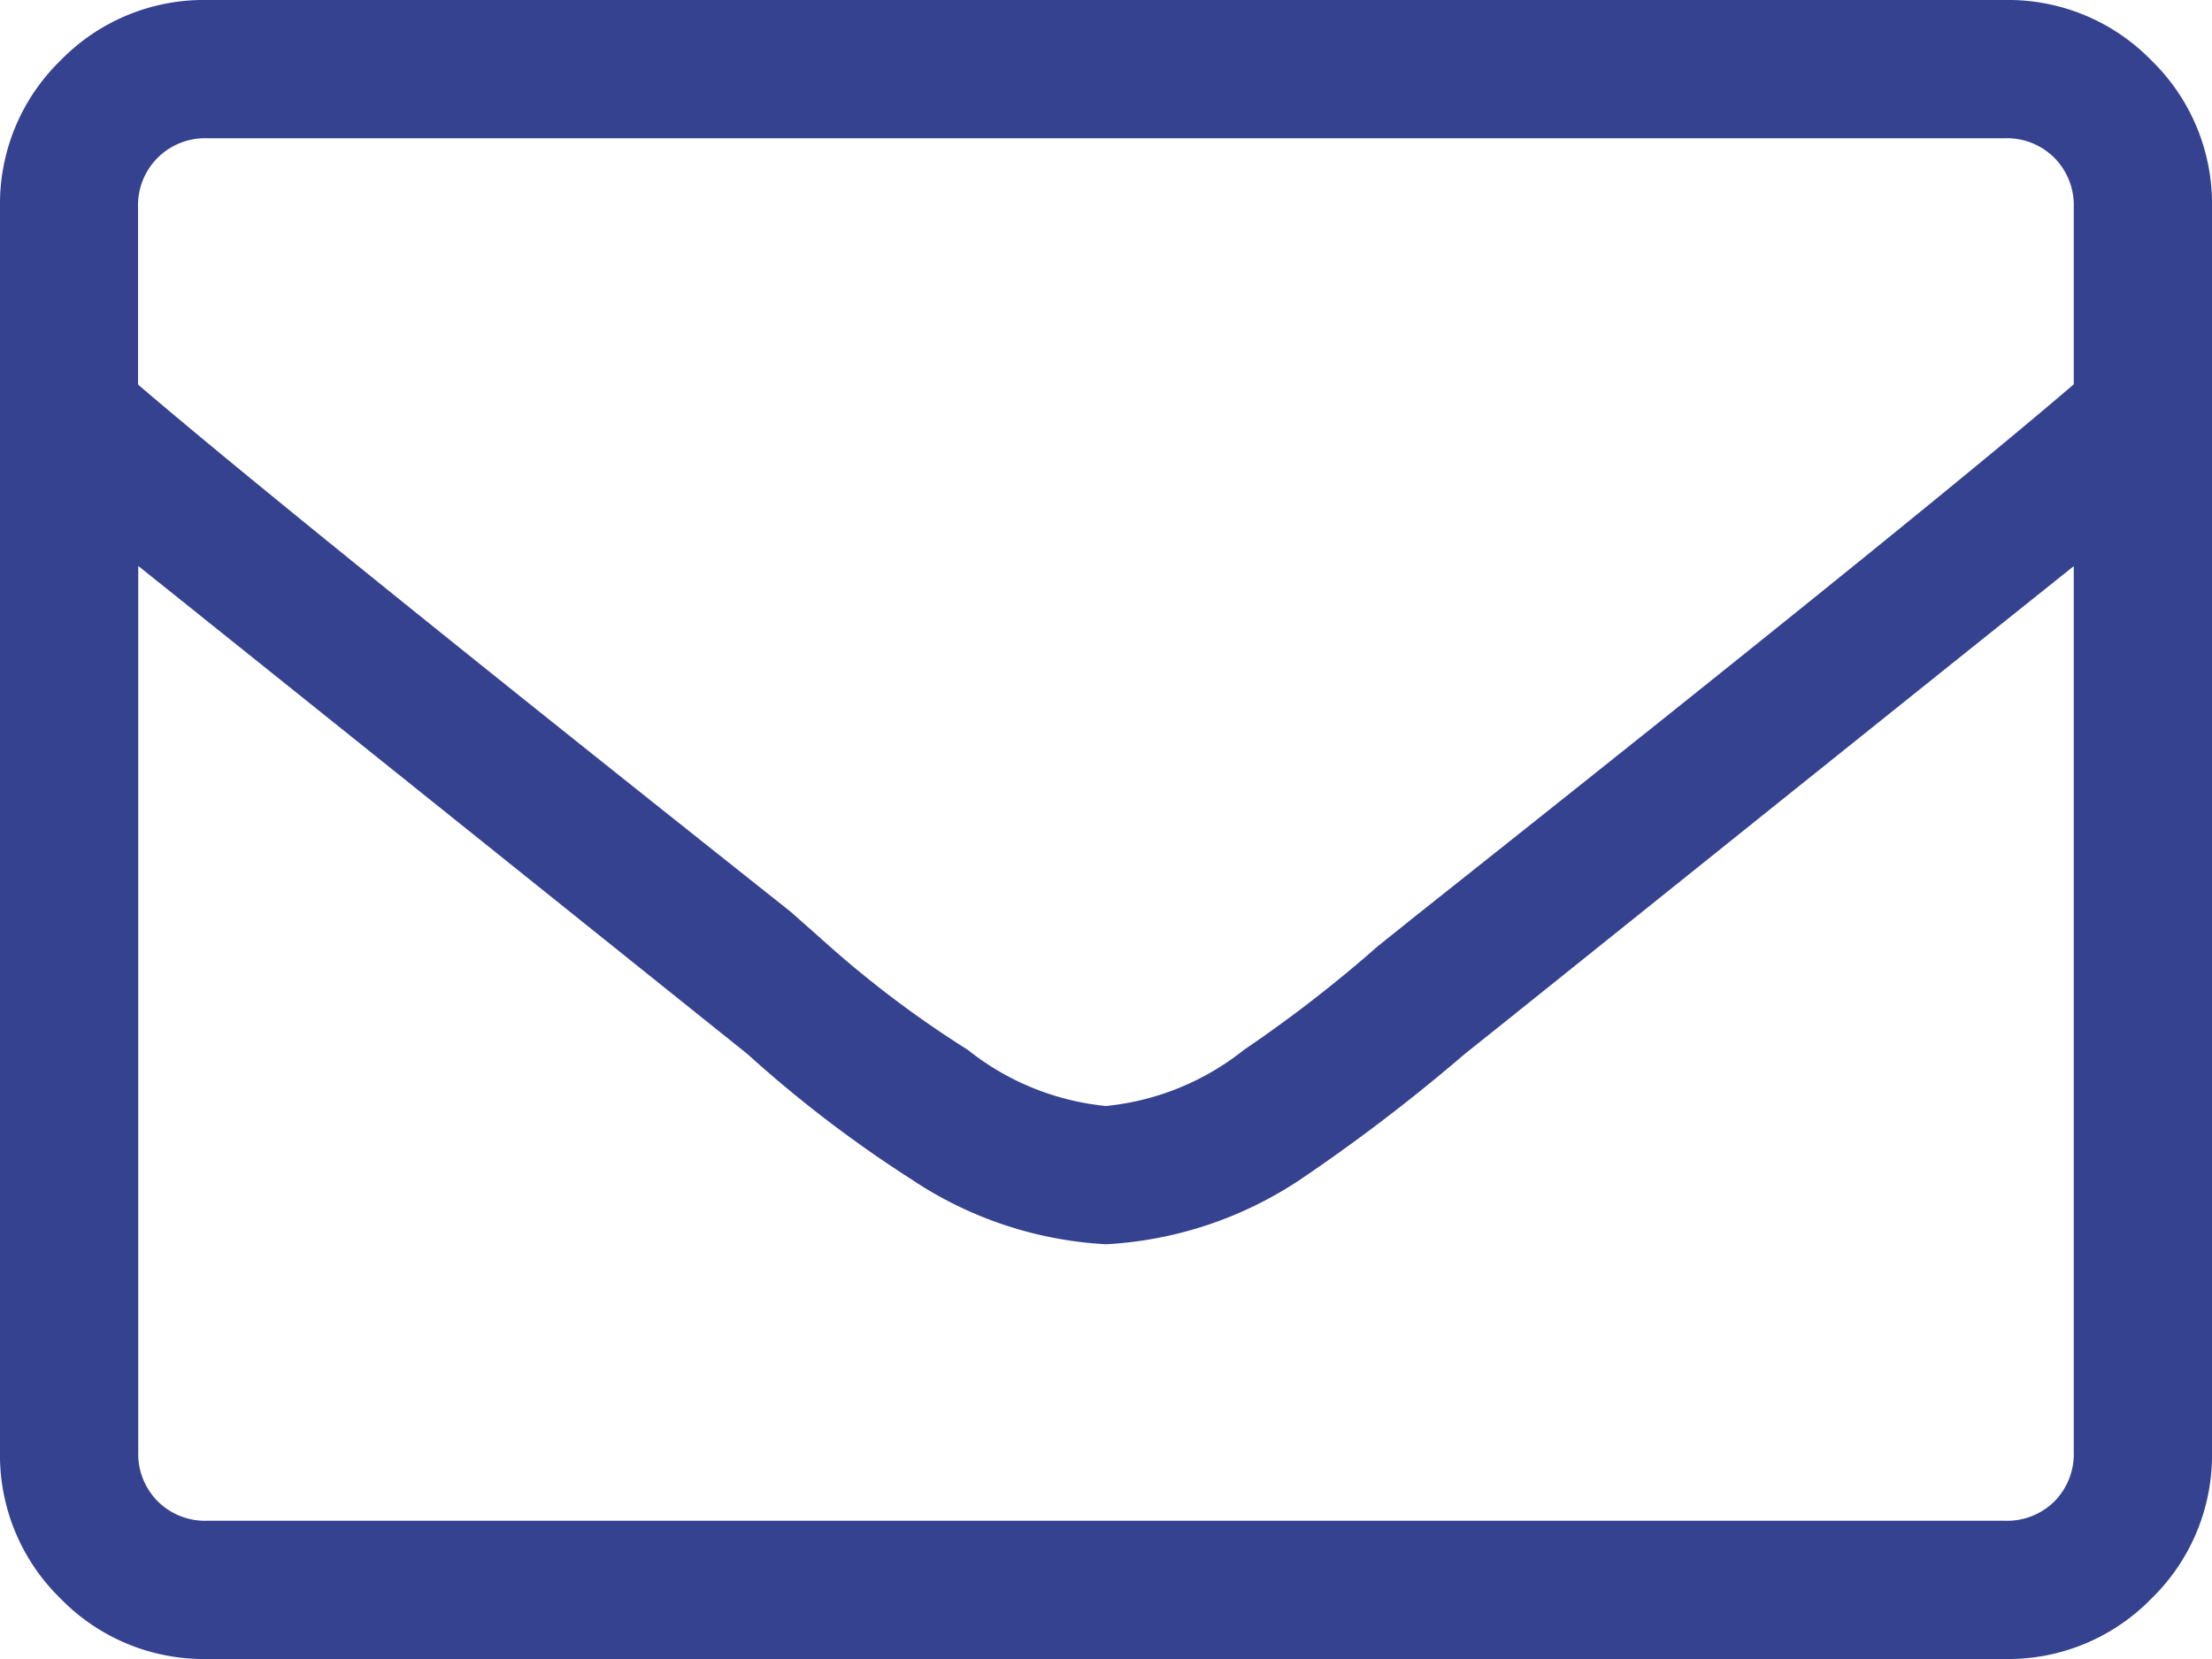 <svg xmlns="http://www.w3.org/2000/svg" width="20" height="15" viewBox="0 0 20 15"><path d="M18.125-15H1.875a1.808,1.808,0,0,0-1.328.547A1.808,1.808,0,0,0,0-13.125v11.25A1.808,1.808,0,0,0,.547-.547,1.808,1.808,0,0,0,1.875,0h16.25a1.808,1.808,0,0,0,1.328-.547A1.808,1.808,0,0,0,20-1.875v-11.25a1.808,1.808,0,0,0-.547-1.328A1.808,1.808,0,0,0,18.125-15ZM1.875-13.75h16.25a.608.608,0,0,1,.449.176.608.608,0,0,1,.176.449v1.6q-1.367,1.172-5.9,4.766l-.391.313a12.176,12.176,0,0,1-1.211.938A2.377,2.377,0,0,1,10-5a2.377,2.377,0,0,1-1.25-.508A9.547,9.547,0,0,1,7.5-6.445l-.352-.312q-4.531-3.594-5.9-4.766v-1.6a.608.608,0,0,1,.176-.449A.608.608,0,0,1,1.875-13.75Zm16.25,12.5H1.875a.608.608,0,0,1-.449-.176.608.608,0,0,1-.176-.449V-9.883q1.367,1.094,5.117,4.1l.391.313A11.276,11.276,0,0,0,8.242-4.336,3.5,3.5,0,0,0,10-3.75a3.5,3.5,0,0,0,1.758-.586,16.291,16.291,0,0,0,1.484-1.133l.391-.312q3.75-3.008,5.117-4.1v8.008a.608.608,0,0,1-.176.449A.608.608,0,0,1,18.125-1.25Z" transform="translate(0 15)" fill="#354290"/></svg>